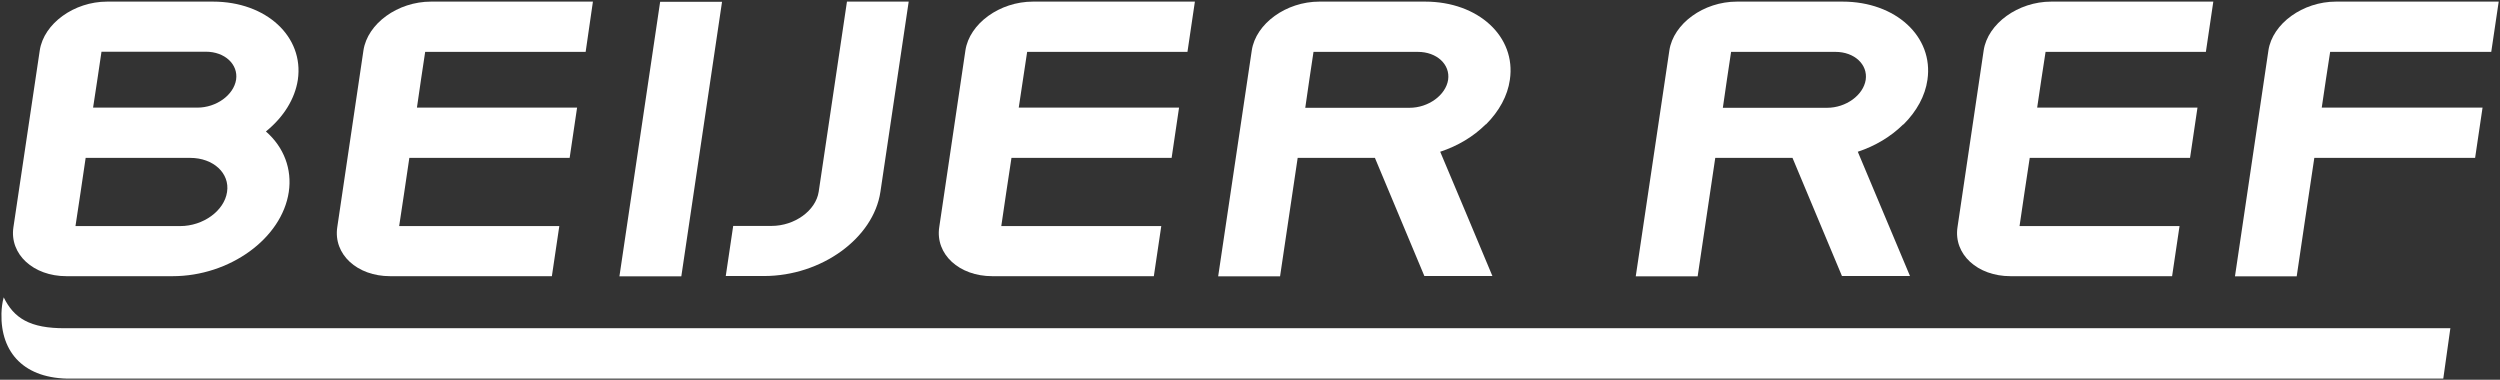 <svg version="1.2" xmlns="http://www.w3.org/2000/svg" viewBox="0 0 1547 235" width="1547" height="235">
	<rect x="0" y="0" width="1547" height="235" fill="#333333" stroke="none"/>
	<title>BEIJ-B</title>
	<style>
		.s0 { fill: #ffffff } 
	</style>
	<path class="s0" d="m253.3 97.7h99.2l4.6-31.1h-99.1c0.3-2.8 4.9-33.1 5.1-34.5h99.3l4.5-31.1h-100.2c-20.6 0-39.3 13.6-41.8 30.2l-16.2 109.4c-2.5 16.7 12.2 30.3 32.7 30.3h100.1l4.6-31h-99.1c0.3-1.5 5.9-39.4 6.3-42.2z"/>
	<path class="s0" d="m625.8 97.7h99.2l4.6-31.1h-99.2c0.4-2.8 5-33.1 5.2-34.5h99.2l4.6-31.1h-100.2c-20.6 0-39.3 13.6-41.8 30.2l-16.2 109.4c-2.5 16.7 12.3 30.3 32.8 30.3h100l4.6-31h-99c0.2-1.5 5.8-39.4 6.3-42.2"/>
	<path class="s0" d="m1256 97.7h99.2l4.6-31.1h-99.2c0.4-2.8 4.9-33.1 5.2-34.5h99.2l4.6-31.1h-100.3c-20.5 0-39.3 13.6-41.8 30.2l-16.2 109.4c-2.5 16.7 12.3 30.3 32.8 30.3h100l4.6-31h-99c0.2-1.5 5.8-39.4 6.3-42.2z"/>
	<path class="s0" d="m164.6 81.3c11-8.9 17.9-20.2 19.7-31.9 3.9-26.7-19.5-48.4-52.5-48.4h-65.5c-20.5 0-39.2 13.6-41.7 30.2l-16.3 109.4c-2.5 16.7 12.3 30.3 32.8 30.3h65.7c35.4 0 67.6-23.4 71.9-52.1 2.1-14.1-3-27.7-14.1-37.4m-111.6 16.3h64.7c14.3 0 24.6 9.5 22.8 21.1-1.7 11.6-14.7 21.1-29 21.1h-64.8c0.3-1.5 5.9-39.3 6.3-42.2zm69.1-31.1h-64.5c0.5-2.8 5-33.2 5.2-34.6h64.6c11.7 0 20.1 7.8 18.7 17.3-1.5 9.5-12.2 17.3-24 17.3z"/>
	<path class="s0" d="m524.1 1l-17.5 117.7c-1.8 11.6-14.8 21.1-29.2 21.1h-23.7l-4.6 31h23.7c35.4 0 67.7-23.3 72-52.1l17.5-117.7z"/>
	<path class="s0" d="m1541.6 32l4.6-31h-100.7c-20.5 0-39.3 13.6-41.8 30.2l-20.7 139.8h38.2c0 0 10.4-70.4 10.9-73.3h99.5l4.6-31.1h-99.5c0.4-2.8 4.9-33.1 5.2-34.5h99.7z"/>
	<path fill-rule="evenodd" class="s0" d="m408.5 1.1l-25.2 169.9h38.3l25.2-169.9h-1.9z"/>
	<path class="s0" d="m919.5 77c8.2-8.2 13.4-17.7 14.8-27.6 4-26.7-19.5-48.4-52.4-48.4h-65.5c-20.5 0-39.3 13.6-41.8 30.2l-20.8 139.8h38.3c0 0 10.4-70.3 10.9-73.3h47.8c0.8 1.8 30.6 73.1 30.6 73.1h42.1c0 0-31-74.1-32.3-76.9 10.9-3.6 20.6-9.4 28.1-16.9m-23.2-27.6c-1.5 9.5-12.2 17.3-23.9 17.3h-64.5c0.3-2.8 4.9-33.2 5.1-34.6h64.6c11.7 0 20.1 7.8 18.7 17.3z"/>
	<path class="s0" d="m1177.9 77c8.2-8.2 13.4-17.7 14.8-27.6 3.9-26.7-19.6-48.4-52.5-48.4h-65.4c-20.6 0-39.3 13.6-41.8 30.2l-20.8 139.8h38.3c0 0 10.4-70.3 10.9-73.3h47.8c0.8 1.8 30.6 73.1 30.6 73.1h42.1c0 0-31.1-74.1-32.3-76.9 10.9-3.6 20.5-9.4 28.1-16.9m-23.2-27.6c-1.5 9.5-12.2 17.3-23.9 17.3h-64.5c0.3-2.8 4.9-33.2 5.1-34.6h64.6c11.7 0 20.1 7.8 18.7 17.3z"/>
	<path class="s0" d="m1516.4 203.1h-0.8-1475c-22.3 0.2-32.1-6.4-38.3-19.1-0.9 3.2-1.3 6.5-1.4 10-0.6 24.4 14.3 40.6 43 40.3h395.1 1072.1 0.8l4.4-31.3z"/>
</svg>